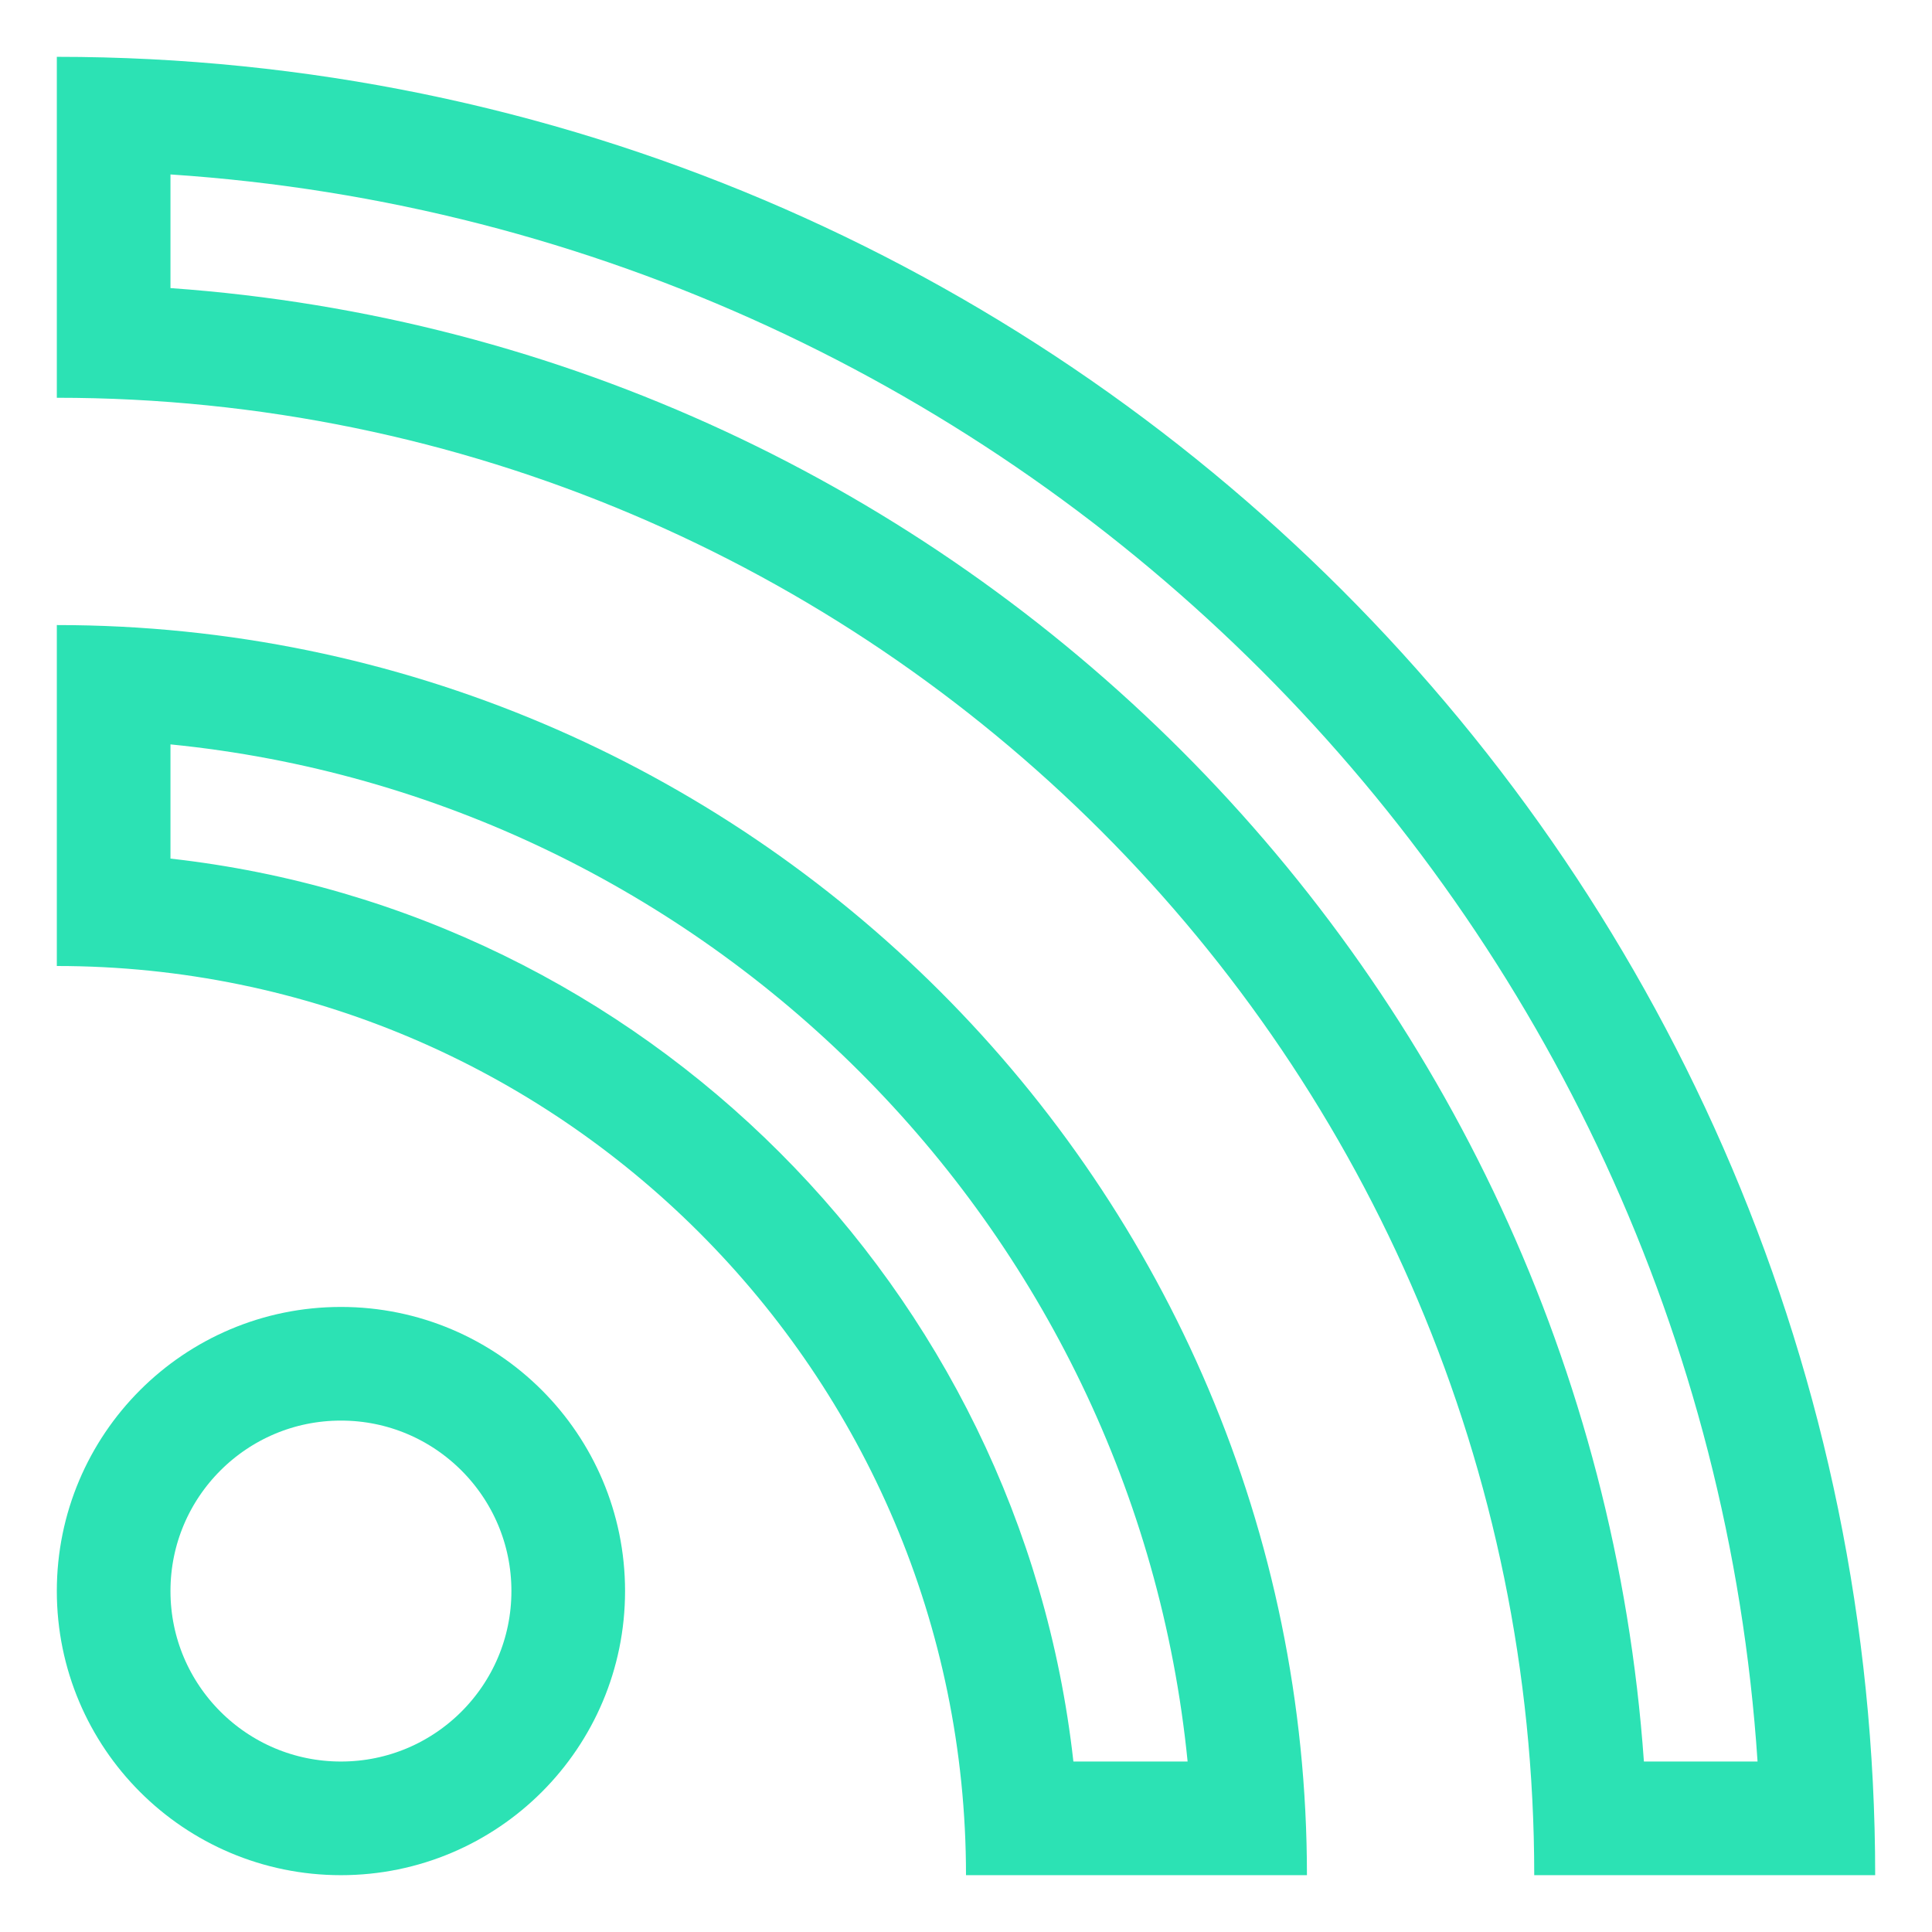<?xml version="1.0" encoding="UTF-8"?>
<svg xmlns="http://www.w3.org/2000/svg" width="34" height="34" viewBox="0 0 34 34" fill="none">
  <g clip-path="url(#clip0_5933_2635)">
    <path d="M6 32C8.209 32 10 30.209 10 28C10 25.791 8.209 24 6 24C3.791 24 2 25.791 2 28C2 30.209 3.791 32 6 32Z" stroke="#2CE2B4" stroke-width="2" stroke-miterlimit="10"></path>
    <path d="M3 13.1C12.43 14.04 19.96 21.57 20.9 31H18.89C17.96 22.67 11.33 16.04 3 15.11V13.1ZM1 11V17C9.82 17 17 24.18 17 33H23C23 20.87 13.13 11 1 11Z" fill="#2CE2B4"></path>
    <path d="M3 3.07C17.95 4.06 29.94 16.05 30.93 31H28.93C27.95 17.15 16.85 6.05 3 5.07V3.07ZM1 1V7C15.34 7 27 18.66 27 33H33C33 15.36 18.65 1 1 1Z" fill="#2CE2B4"></path>
  </g>
  <defs>
    <clipPath id="clip0_5933_2635">
      <rect width="32" height="32" fill="white" transform="translate(1 1)"></rect>
    </clipPath>
  </defs>
</svg>
